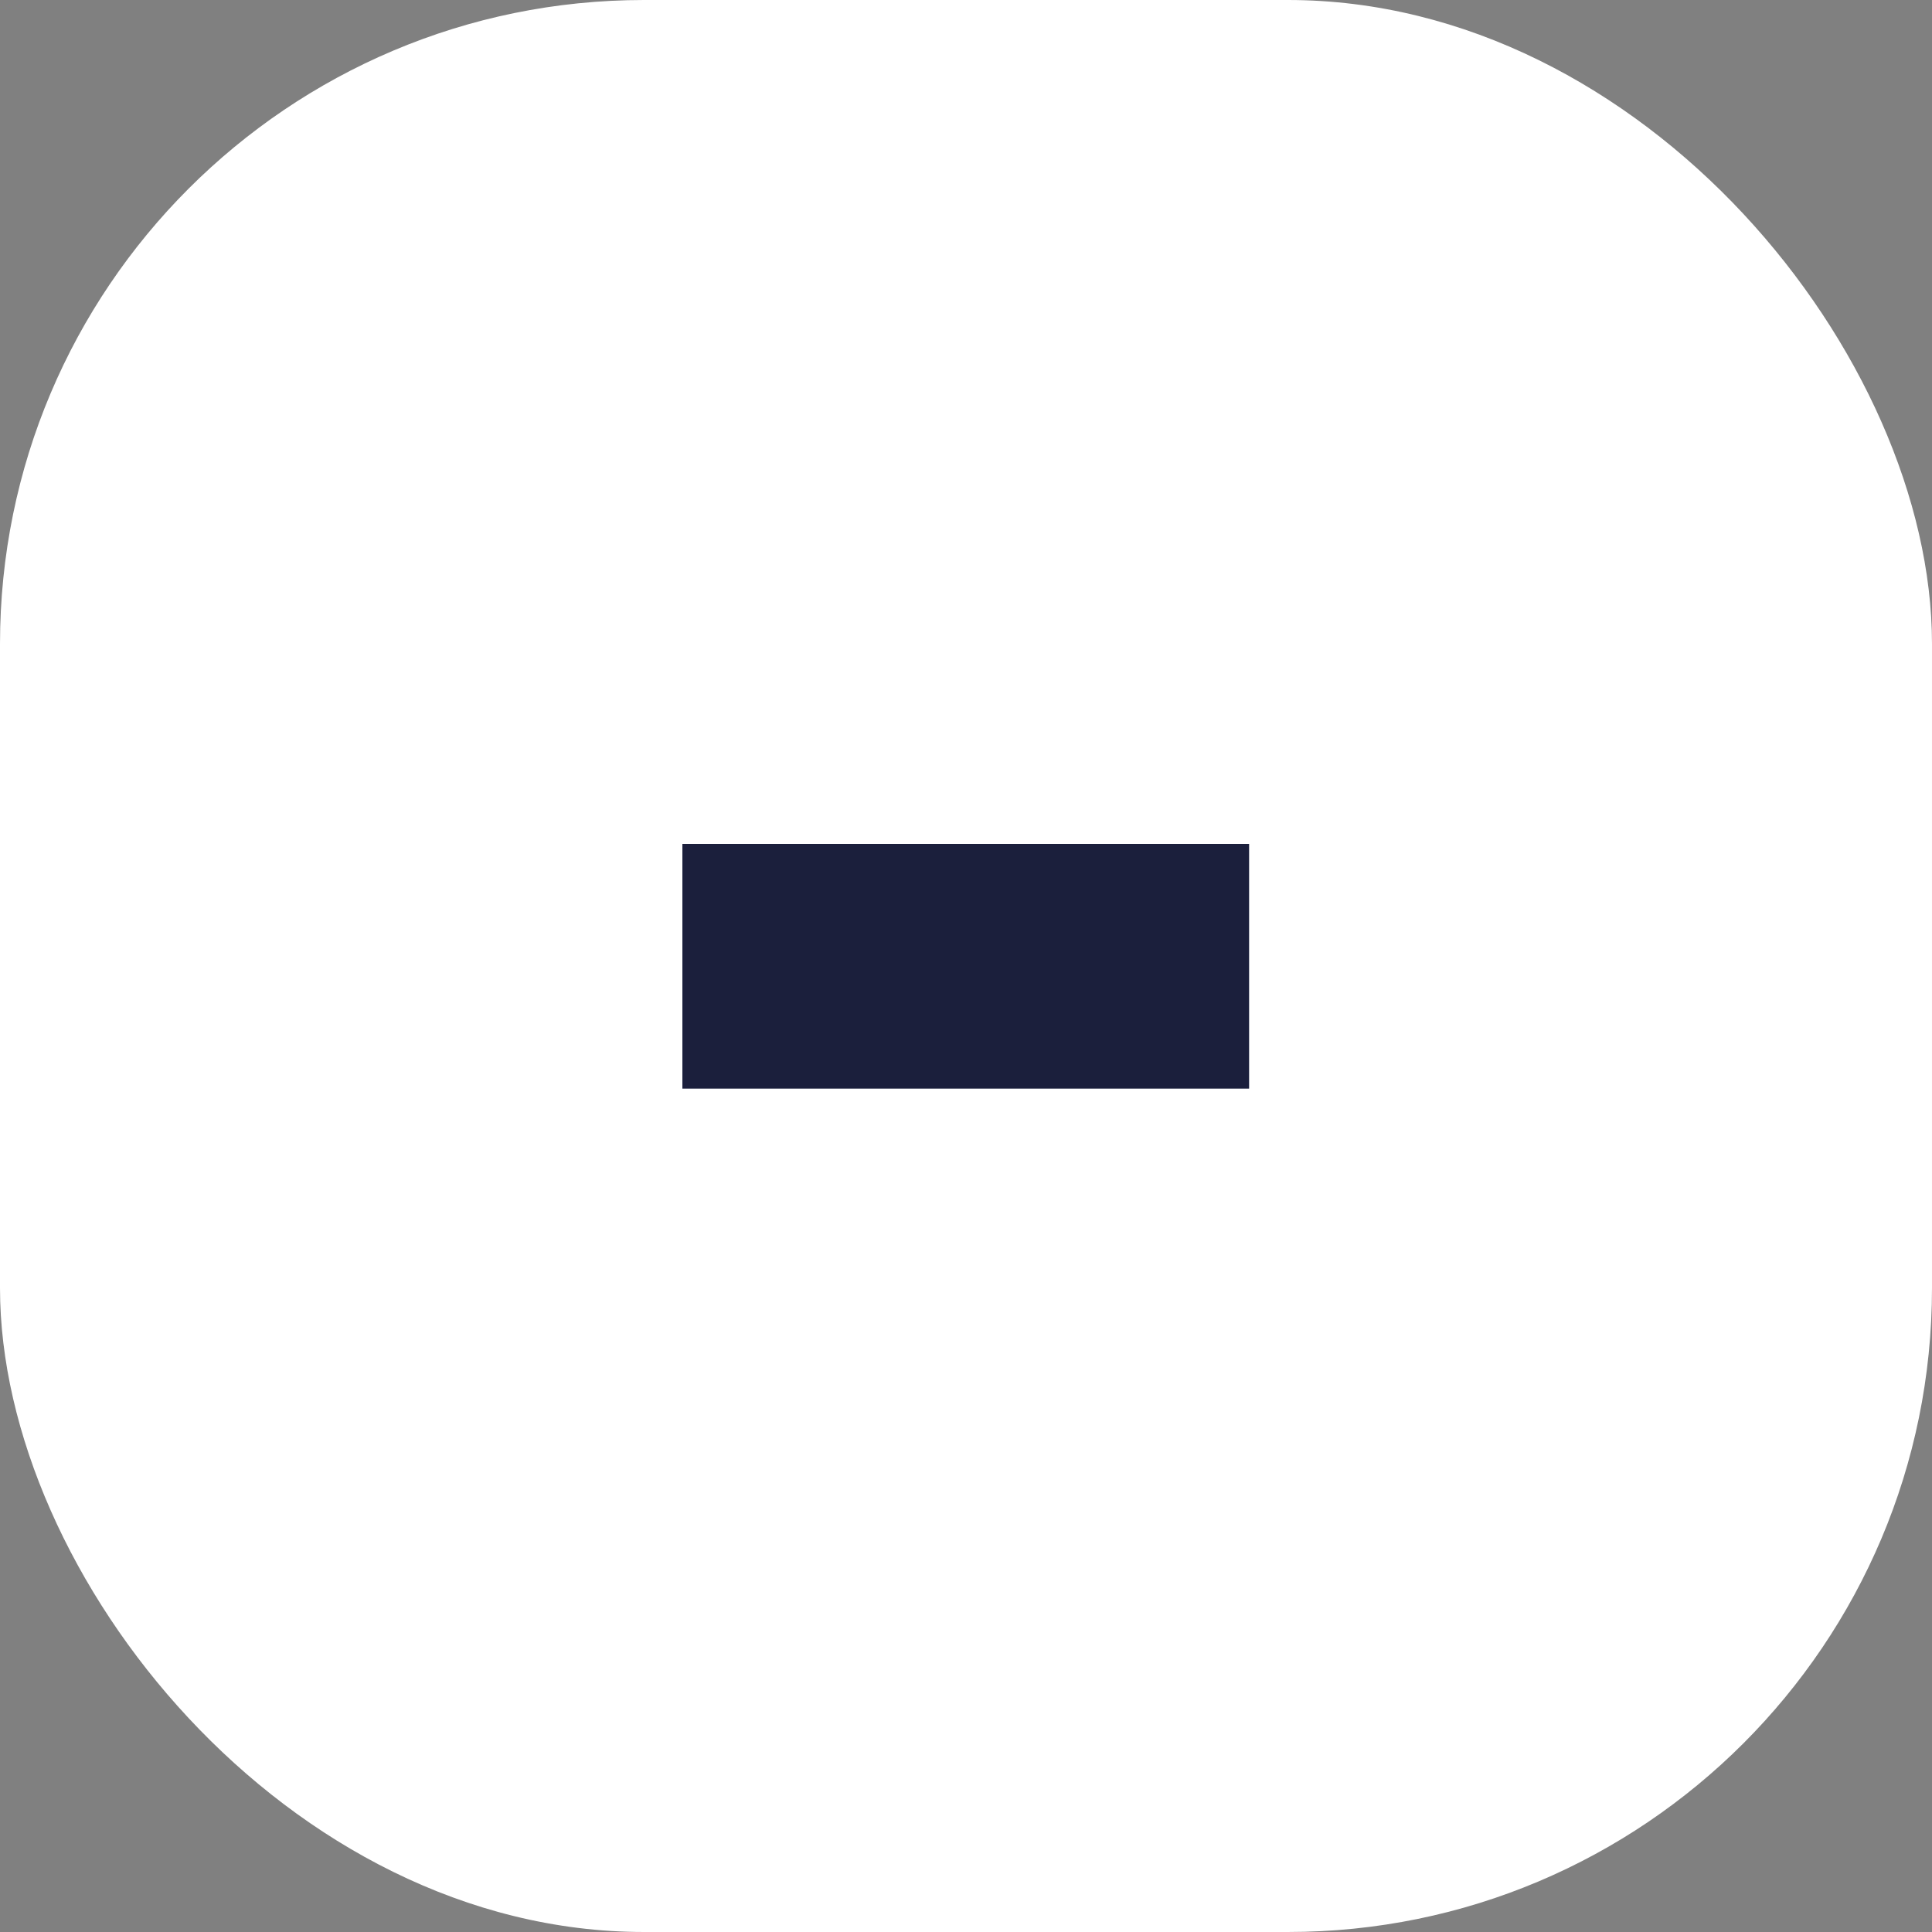 <svg xmlns="http://www.w3.org/2000/svg" width="15" height="15" viewBox="0 0 15 15"><rect x="0" y="0" width="15" height="15" fill="#808080" stroke="none"/><g transform="translate(-336 -1095)"><rect width="15" height="15" rx="5" transform="translate(336 1095)" fill="#fff"></rect><path d="M.51-3.961h4.4v-1.9H.51Z" transform="translate(340.788 1107.413)" fill="#1b1f3c"></path></g></svg>